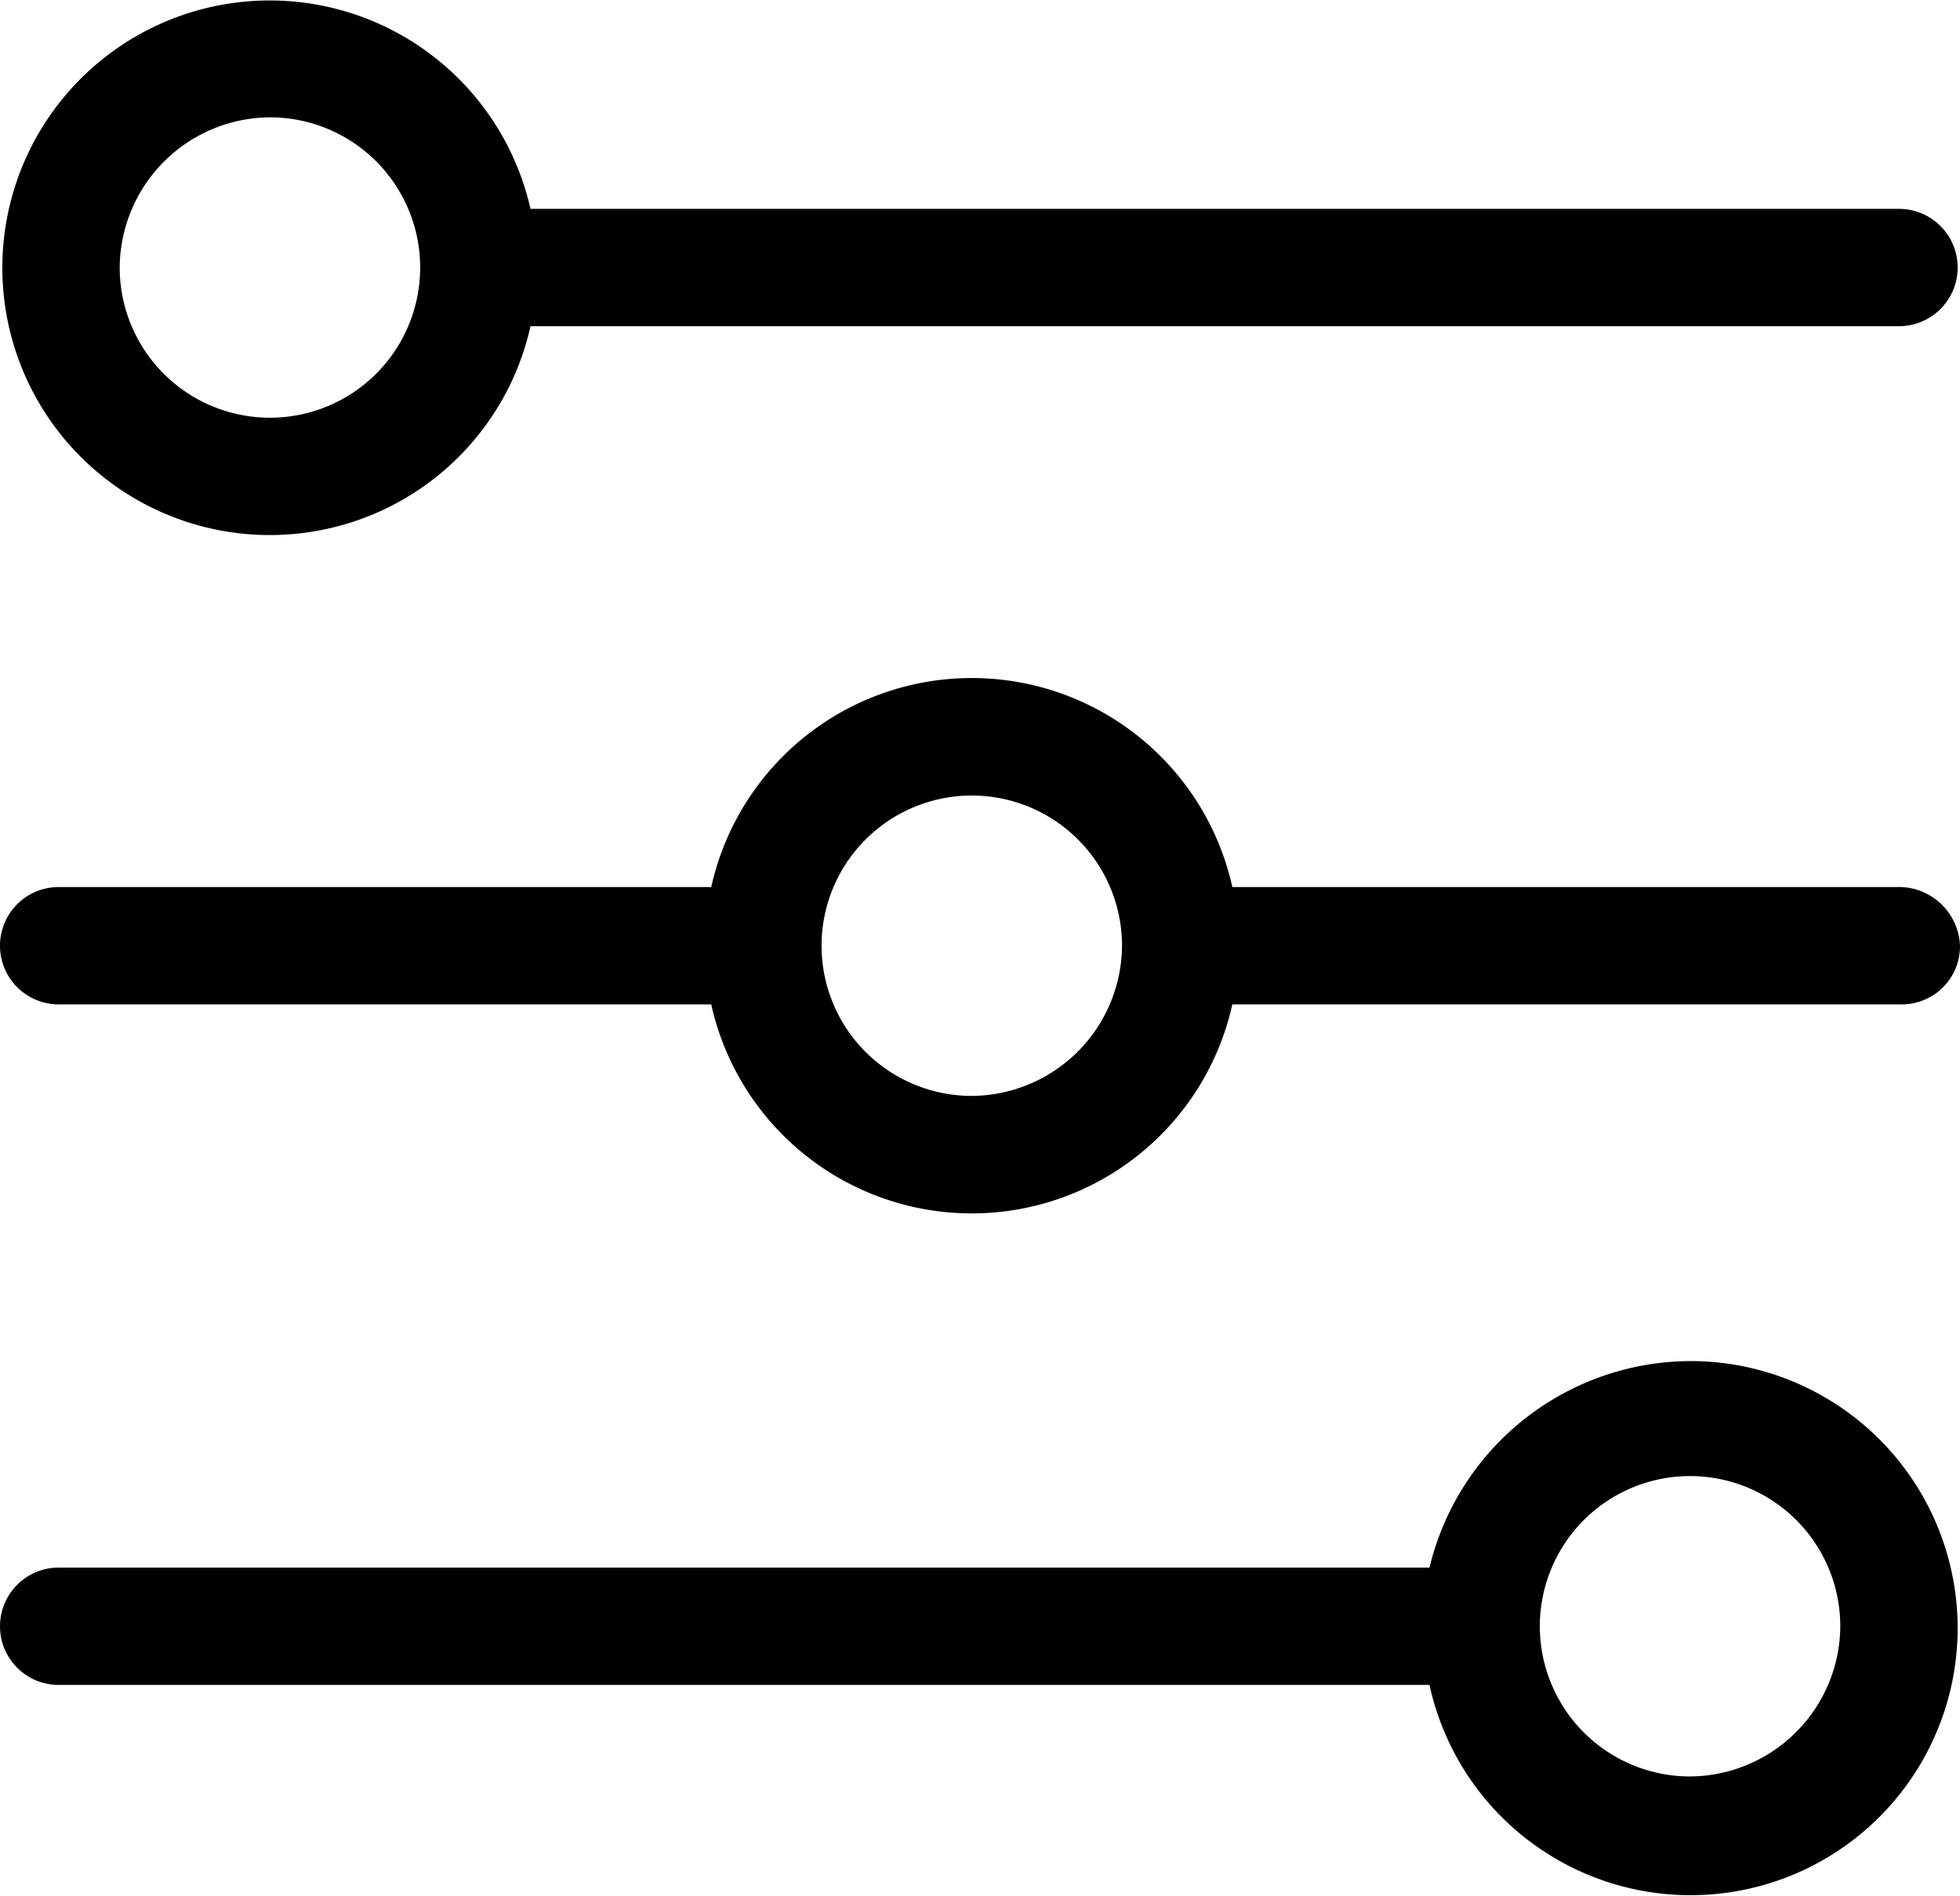 <svg xmlns="http://www.w3.org/2000/svg" xmlns:xlink="http://www.w3.org/1999/xlink" viewBox="0 0 83.5 80.8"><defs><style>.cls-1{fill:none;}.cls-2{clip-path:url(#clip-path);}</style><clipPath id="clip-path" transform="translate(0 0)"><rect class="cls-1" width="83.5" height="80.8"/></clipPath></defs><title>all</title><g id="Layer_2" data-name="Layer 2"><g id="Layer_1-2" data-name="Layer 1"><g class="cls-2"><path d="M81,37.8H52.5a11.37,11.37,0,0,0-22.2,0H2.5a2.5,2.5,0,1,0,0,5H30.3a11.37,11.37,0,0,0,22.2,0H81a2.48,2.48,0,0,0,2.5-2.5A2.61,2.61,0,0,0,81,37.8M41.4,46.7a6.4,6.4,0,1,1,6.4-6.4,6.44,6.44,0,0,1-6.4,6.4" transform="translate(0 0)"/><path d="M11.5,22.8a11.37,11.37,0,0,0,11.1-8.9H80.9a2.5,2.5,0,0,0,0-5H22.6A11.39,11.39,0,1,0,11.5,22.8M11.5,5a6.4,6.4,0,1,1-6.4,6.4A6.44,6.44,0,0,1,11.5,5" transform="translate(0 0)"/><path d="M72,58a11.47,11.47,0,0,0-11.1,8.8H2.5a2.5,2.5,0,0,0,0,5H60.9A11.38,11.38,0,1,0,72,58m0,17.7a6.4,6.4,0,1,1,6.4-6.4A6.44,6.44,0,0,1,72,75.7" transform="translate(0 0)"/></g></g></g></svg>
